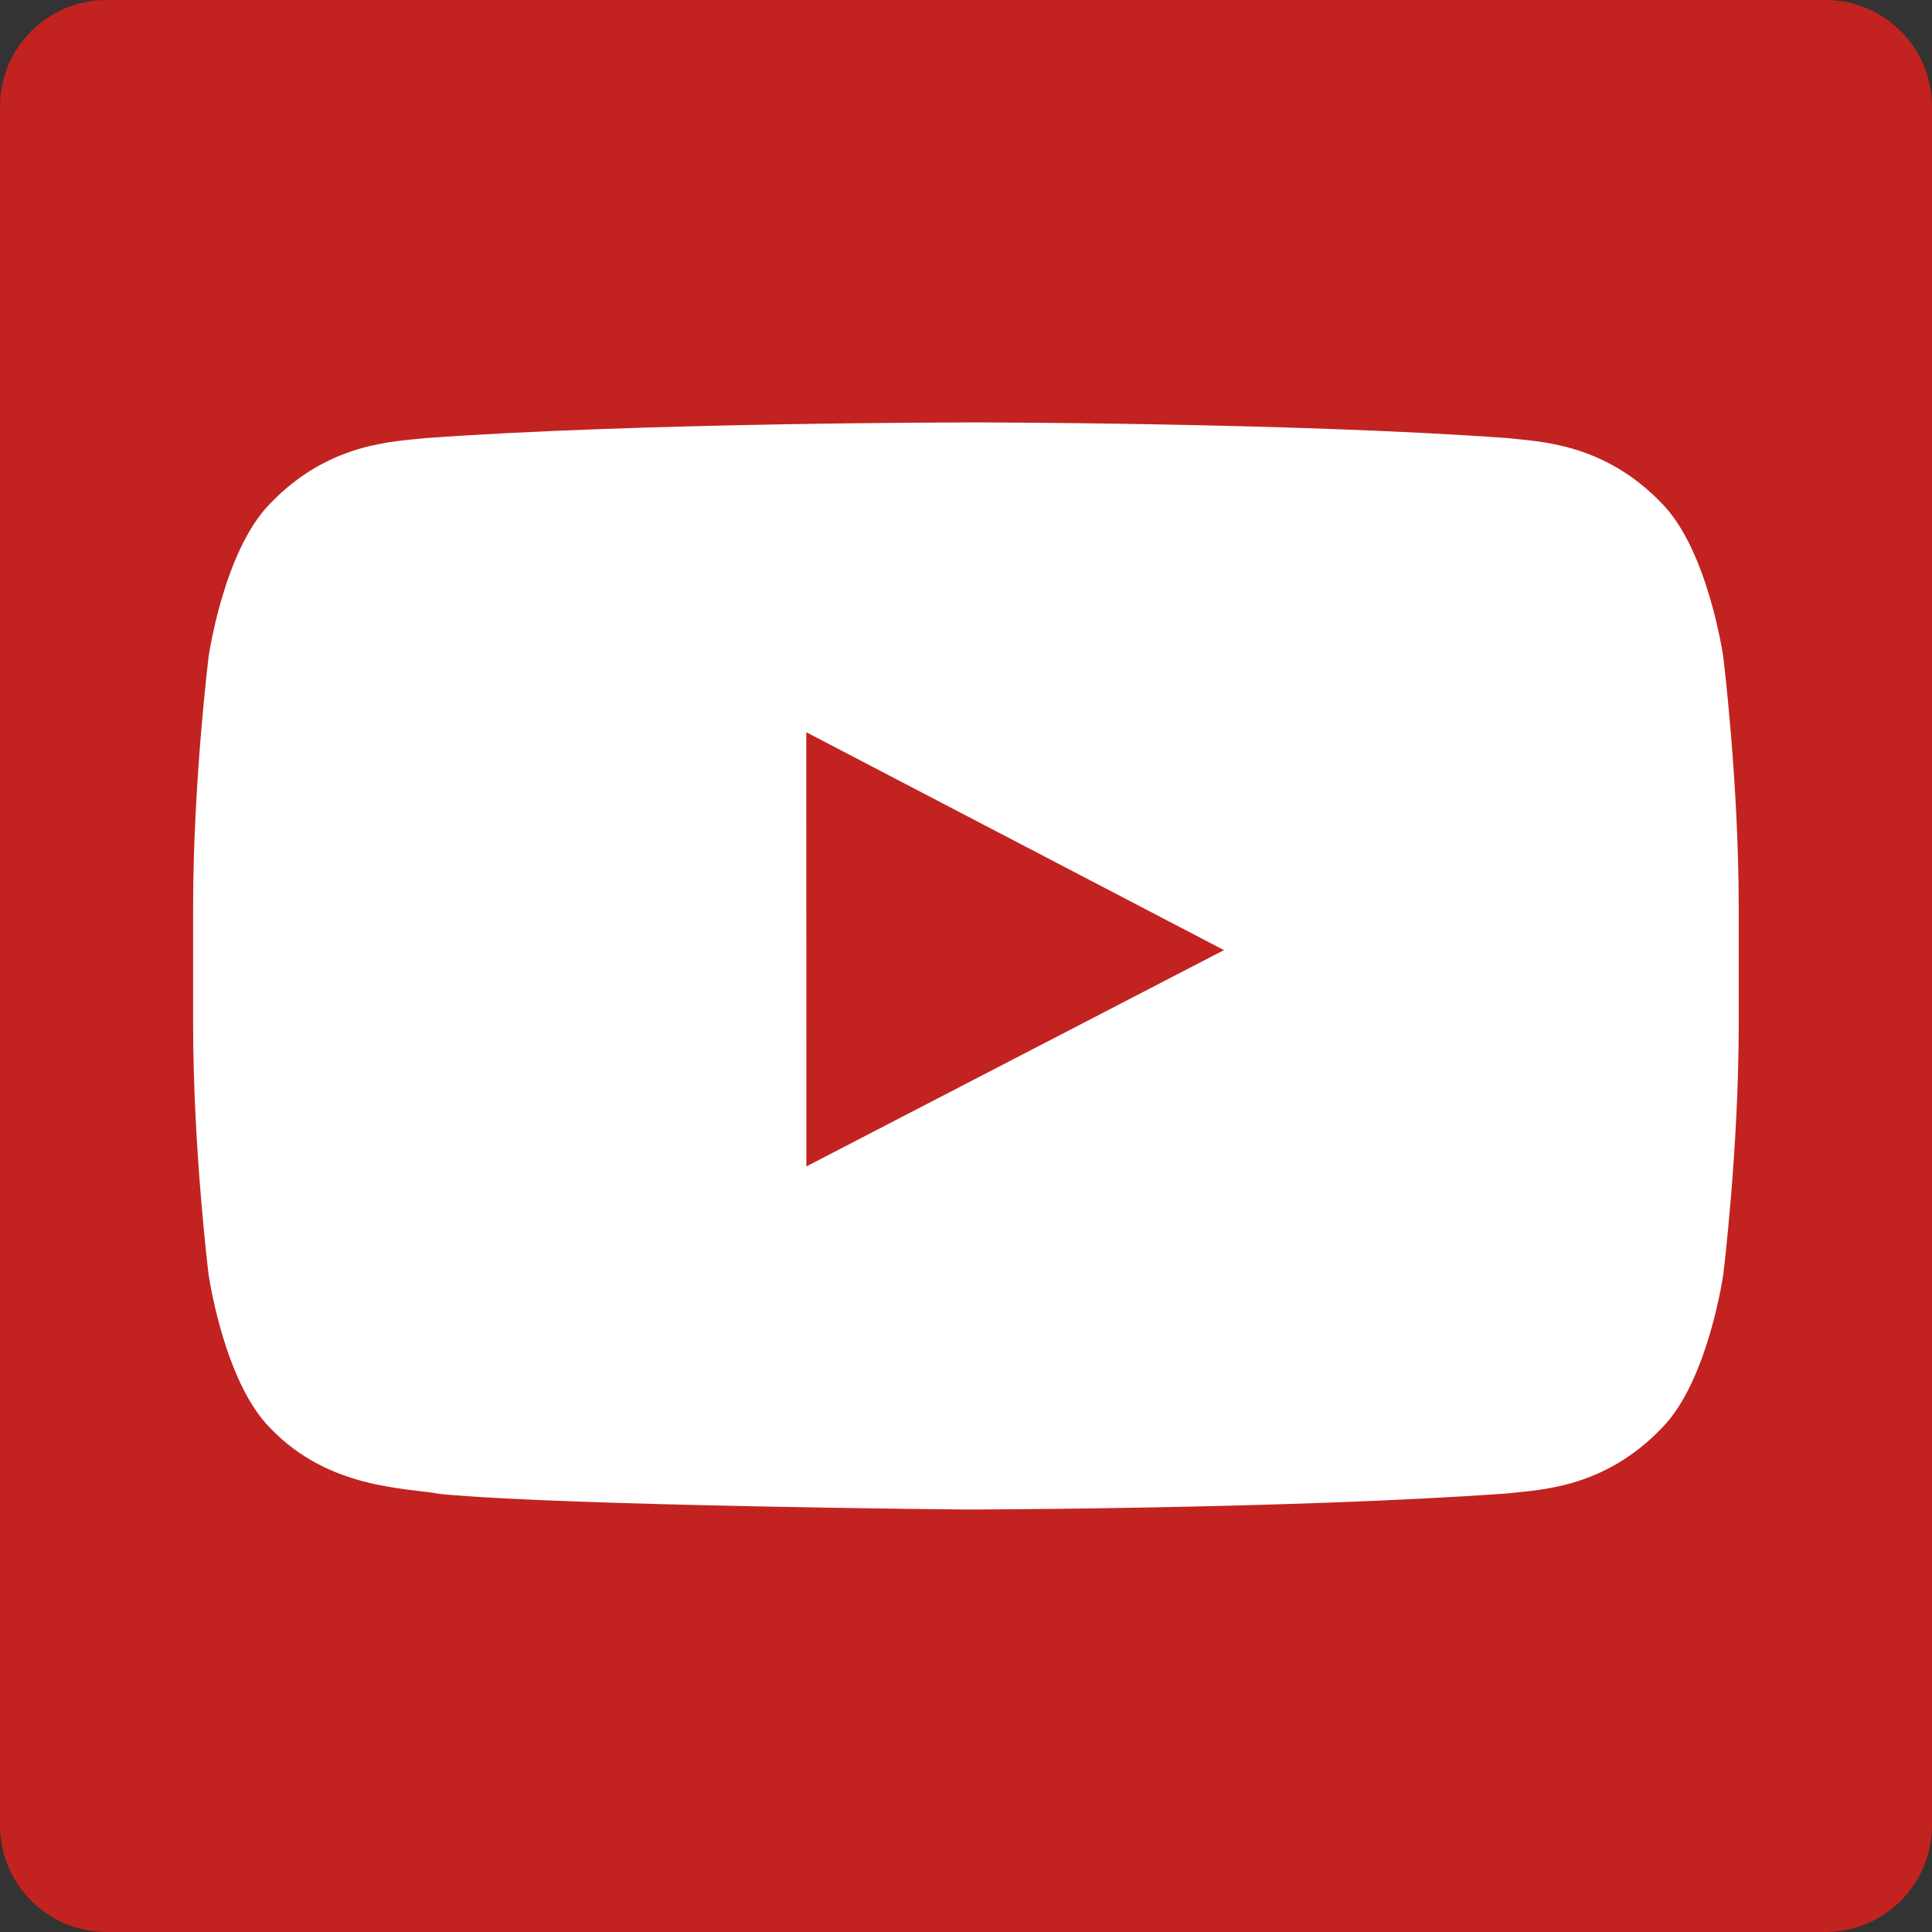 <?xml version="1.0" encoding="utf-8"?>
<!-- Generator: Adobe Illustrator 14.0.0, SVG Export Plug-In . SVG Version: 6.00 Build 43363)  -->
<!DOCTYPE svg PUBLIC "-//W3C//DTD SVG 1.1//EN" "http://www.w3.org/Graphics/SVG/1.1/DTD/svg11.dtd">
<svg version="1.1" id="レイヤー_1" xmlns="http://www.w3.org/2000/svg" xmlns:xlink="http://www.w3.org/1999/xlink" x="0px"
	 y="0px" width="27px" height="27px" viewBox="0 0 27 27" enable-background="new 0 0 27 27" xml:space="preserve">
<rect x="0" y="0" width="27" height="27" fill="#333333" stroke="none"/>
<path fill="#C22320" d="M25.51,0H1.49C0.667,0,0,0.667,0,1.49v24.02C0,26.333,0.667,27,1.49,27h12.932h4.208h6.88
	c0.823,0,1.49-0.667,1.49-1.49V1.49C27,0.667,26.333,0,25.51,0z"/>
<rect x="31.125" y="4.005" fill="none" width="27.001" height="18.99"/>
<rect x="31.125" y="4.005" fill="none" width="27.001" height="18.99"/>
<g>
	<polygon fill="#C22320" points="11.268,16.301 17.105,13.278 11.268,10.233 	"/>
	<path fill="#FFFFFF" d="M11.268,10.233l5.837,3.045l-5.836,3.023L11.268,10.233z M13.495,5.904c0,0-4.533,0-7.556,0.219
		c-0.422,0.05-1.342,0.055-2.164,0.915C3.126,7.693,2.915,9.181,2.915,9.181s-0.216,1.749-0.216,3.496v1.638
		c0,1.749,0.216,3.496,0.216,3.496s0.211,1.488,0.859,2.144c0.822,0.861,1.9,0.834,2.381,0.924c1.728,0.166,7.344,0.217,7.344,0.217
		s4.54-0.007,7.563-0.225c0.422-0.051,1.342-0.055,2.164-0.916c0.646-0.655,0.857-2.144,0.857-2.144s0.216-1.747,0.216-3.496v-1.638
		c0-1.748-0.216-3.496-0.216-3.496s-0.211-1.488-0.857-2.144c-0.822-0.86-1.742-0.865-2.164-0.915
		c-3.023-0.219-7.559-0.219-7.559-0.219H13.495z"/>
</g>
</svg>
